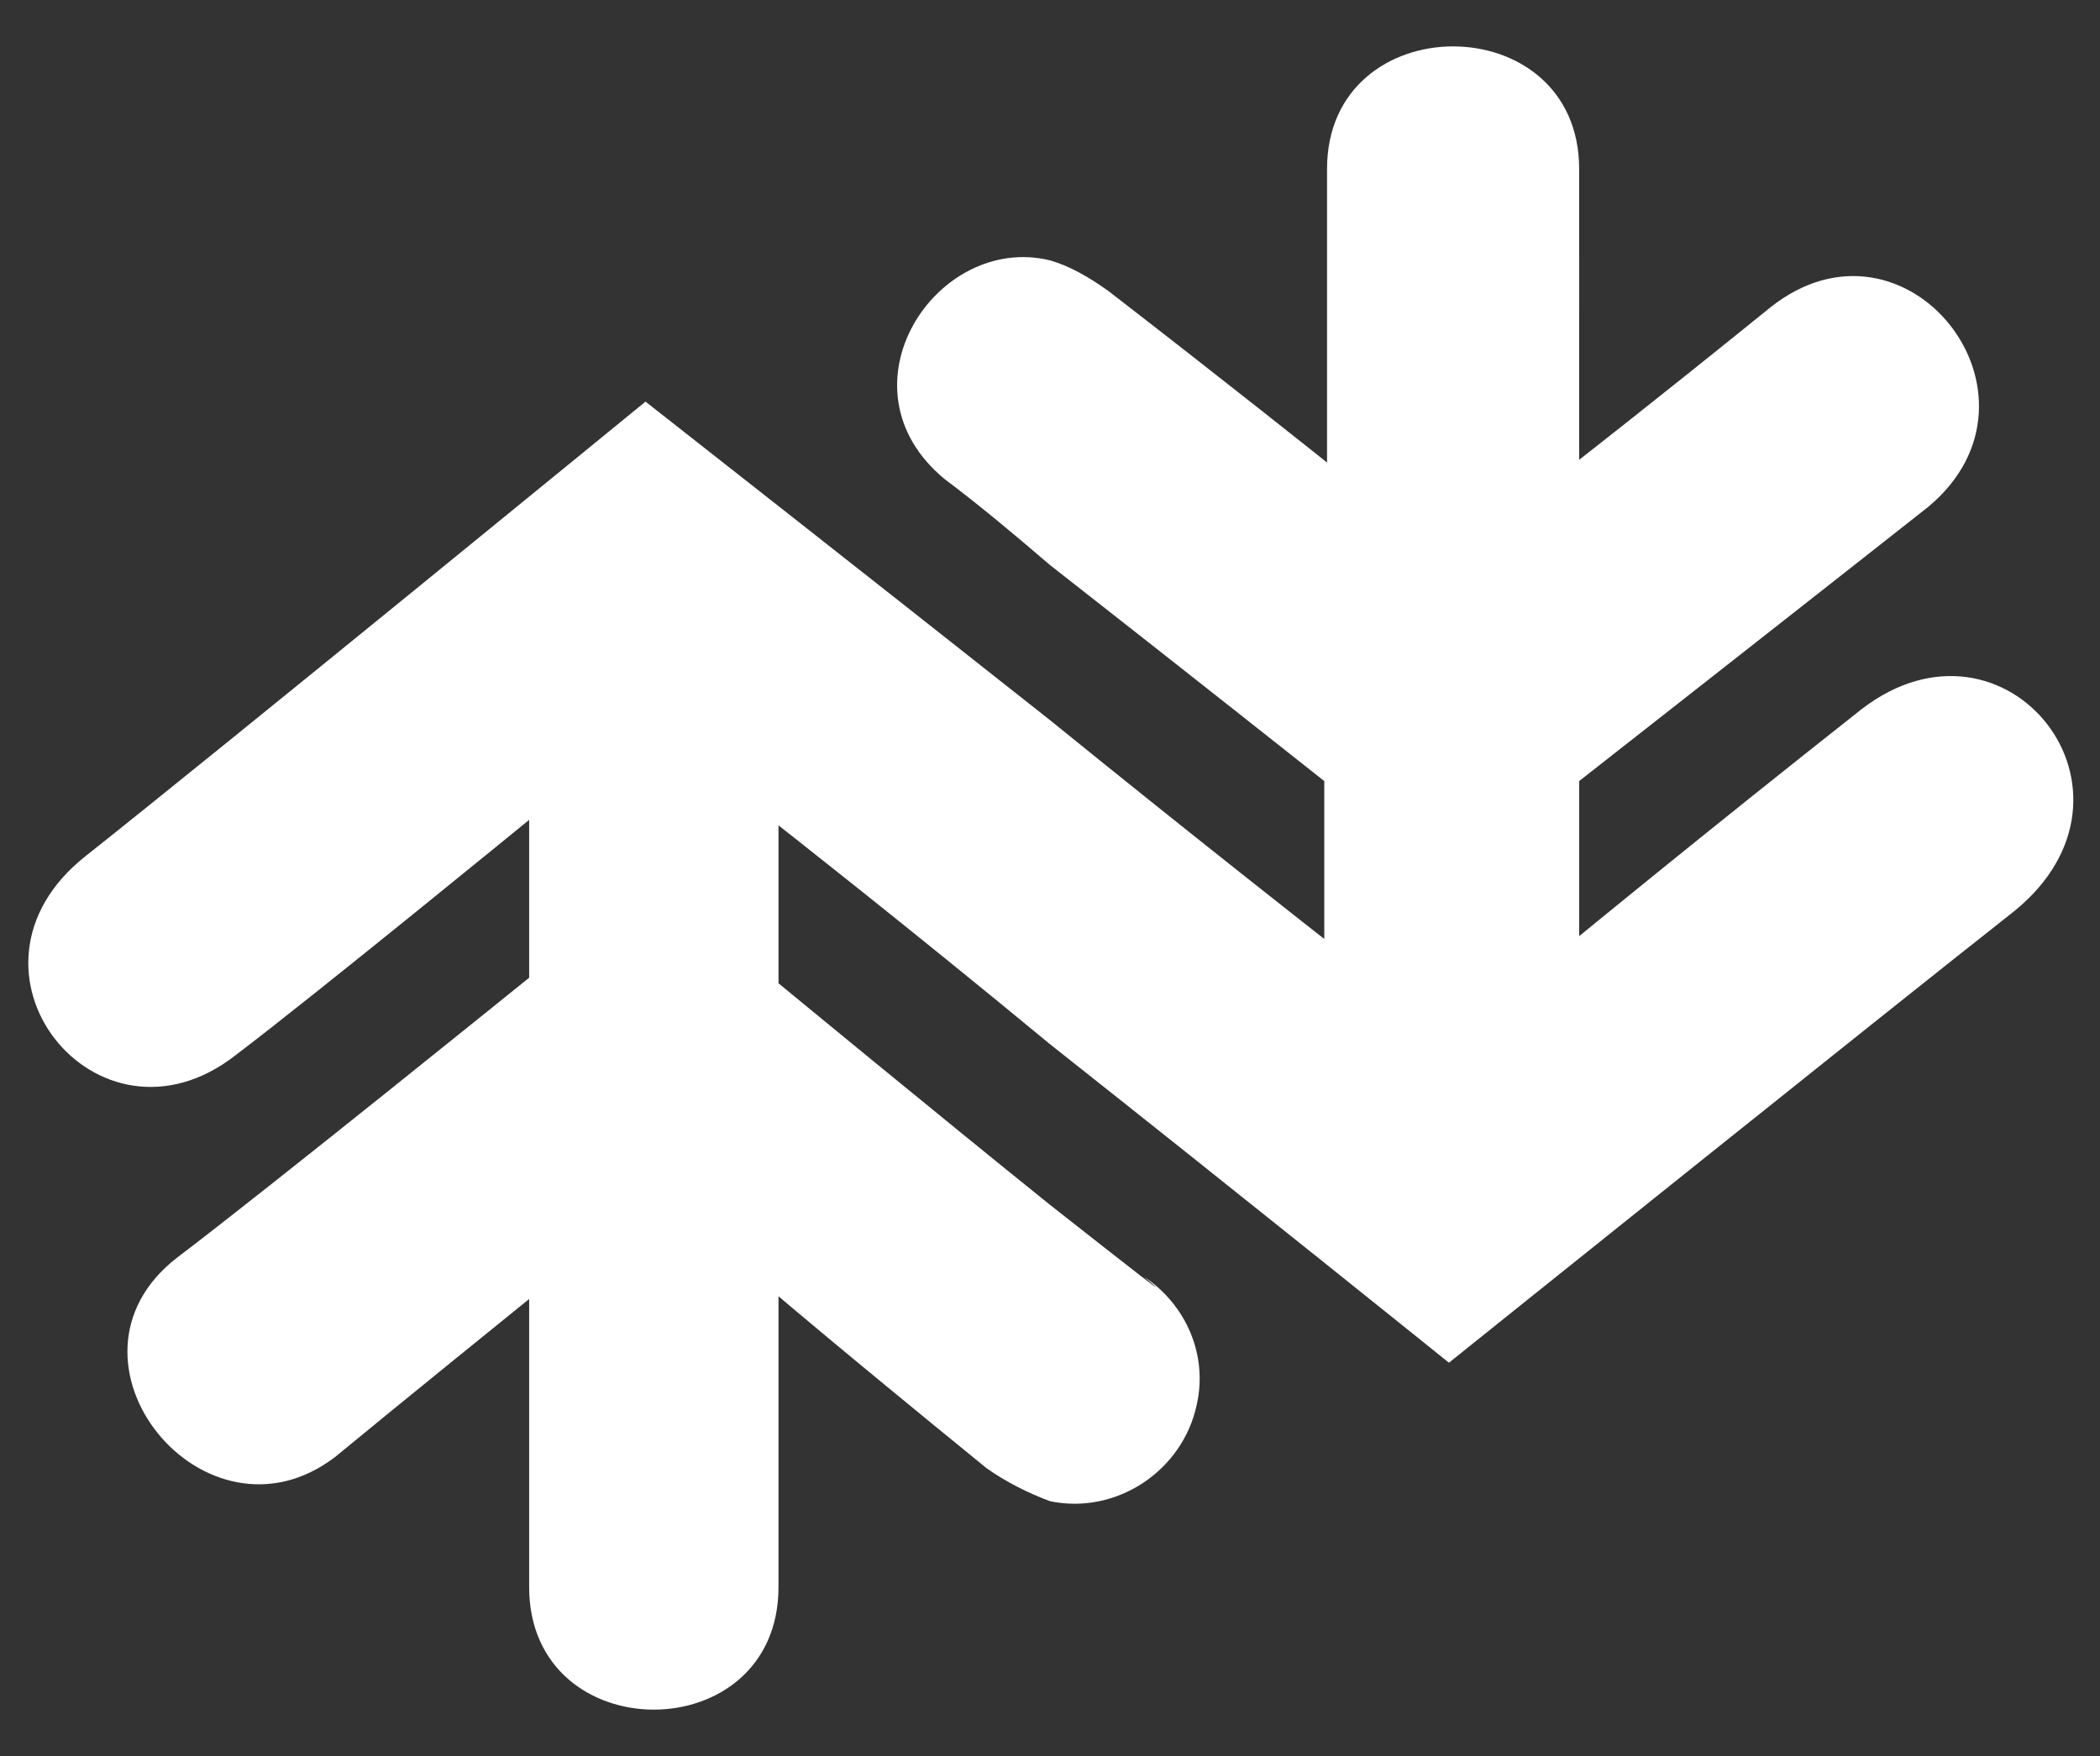 <?xml version="1.0" encoding="utf-8"?>
<!-- Generator: Adobe Illustrator 25.2.1, SVG Export Plug-In . SVG Version: 6.00 Build 0)  -->
<svg version="1.1" id="Layer_1" xmlns="http://www.w3.org/2000/svg" xmlns:xlink="http://www.w3.org/1999/xlink" x="0px" y="0px"
	 viewBox="0 0 75.8 63.4" style="enable-background:new 0 0 75.8 63.4;" xml:space="preserve">
<rect x="0" y="0" width="75.8" height="63.4" fill="#333333" stroke="none"/>
<style type="text/css">
	.st0{fill:#FFFFFF;}
</style>
<g>
	<path id="Path_54" class="st0" d="M37.9,9.4c-4.1-1-7.8,4.6-3.8,7.9c1.2,0.9,2.4,1.9,3.8,3.1c4.6,3.6,9.9,7.8,9.9,7.8v5.7
		c0,0-4.6-3.6-9.9-7.9c-6.7-5.3-14.6-11.5-14.6-11.5S7.9,27.1,3.1,30.9C-2.1,35,3.5,42,8.5,38.1c2.9-2.2,10.6-8.5,10.6-8.5v5.7
		c0,0-9.4,7.6-12.7,10.1c-4.8,3.7,1,10.8,5.7,7.2c2.3-1.9,7-5.7,7-5.7v10.4c0,5.9,9,5.9,9,0V46.8c0,0,2.1,1.8,7.5,6.2
		c0.7,0.5,1.5,0.9,2.3,1.2c2.4,0.5,4.8-1.1,5.3-3.5c0.4-1.8-0.4-3.6-1.9-4.6c1.3,1.1-0.6-0.4-3.4-2.6c-4.1-3.3-9.8-8-9.8-8v-5.7
		c0,0,4.6,3.6,9.8,7.9c6.7,5.3,14.4,11.5,14.4,11.5S68,36.6,72.7,32.9c5.3-4.3-0.3-11.3-5.5-7.3C61.5,30.1,57,33.8,57,33.8v-5.6
		c0,0,8.8-6.9,12.6-9.9c4.8-4-0.8-11.1-5.7-7.2c-4.2,3.4-6.9,5.5-6.9,5.5V6.1c0-5.9-9.1-5.9-9.1,0v10.6c0,0-3.5-2.8-7.9-6.2
		C39.3,10,38.6,9.6,37.9,9.4"/>
</g>
</svg>
